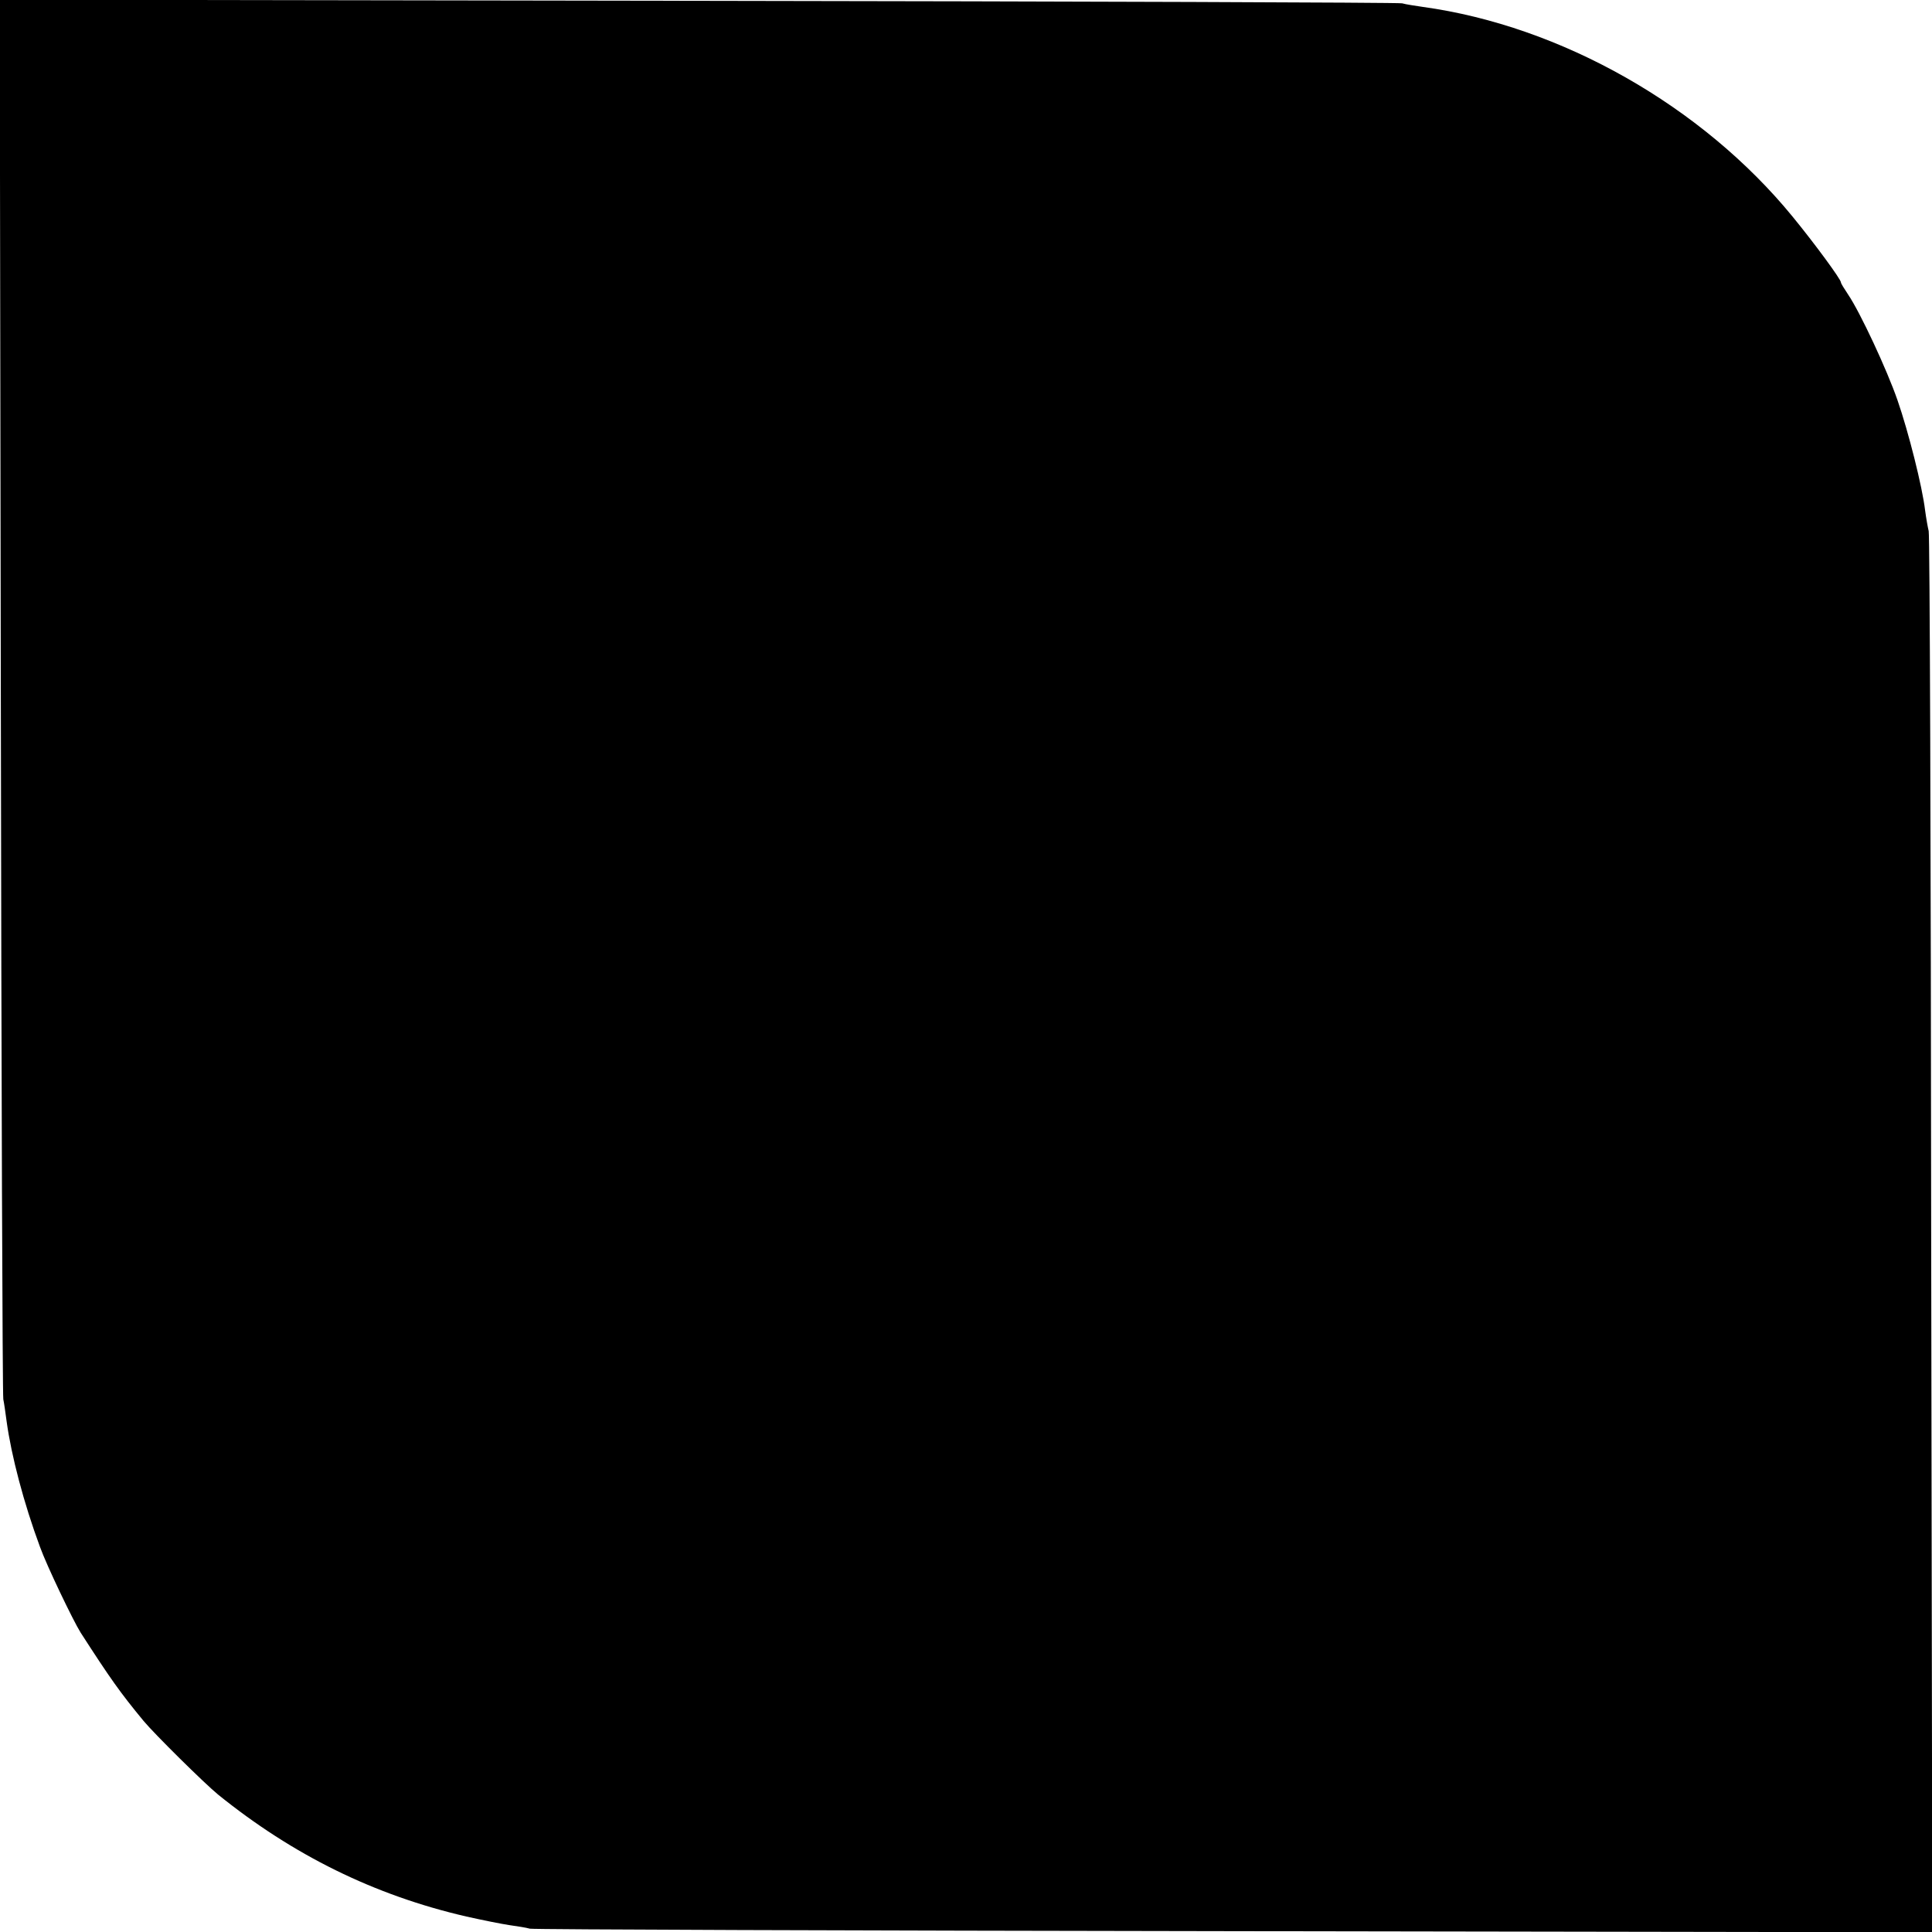 <?xml version="1.0" standalone="no"?>
<!DOCTYPE svg PUBLIC "-//W3C//DTD SVG 20010904//EN"
 "http://www.w3.org/TR/2001/REC-SVG-20010904/DTD/svg10.dtd">
<svg version="1.0" xmlns="http://www.w3.org/2000/svg"
 width="700pt" height="700pt" viewBox="0 0 700 700"
 preserveAspectRatio="xMidYMid meet">
<g transform="translate(0,700) scale(0.1,-0.1)"
fill="#000000" stroke="none">
<path d="M3 4478 c2 -1388 6 -2534 9 -2548 3 -14 8 -50 12 -80 17 -124 62
-296 121 -455 24 -67 120 -267 147 -310 107 -166 143 -217 228 -320 39 -47
220 -226 270 -267 271 -219 566 -365 900 -442 58 -13 128 -27 155 -31 28 -4
61 -9 75 -13 14 -3 1162 -7 2553 -9 l2528 -4 -4 2528 c-1 1390 -5 2537 -9
2549 -3 12 -9 45 -13 75 -10 85 -60 284 -100 399 -38 110 -135 318 -179 383
-14 21 -26 40 -26 44 0 11 -94 139 -175 238 -328 401 -839 691 -1340 760 -27
4 -61 9 -75 13 -14 3 -1162 7 -2553 9 l-2528 4 4 -2523z"/>
</g>
</svg>
